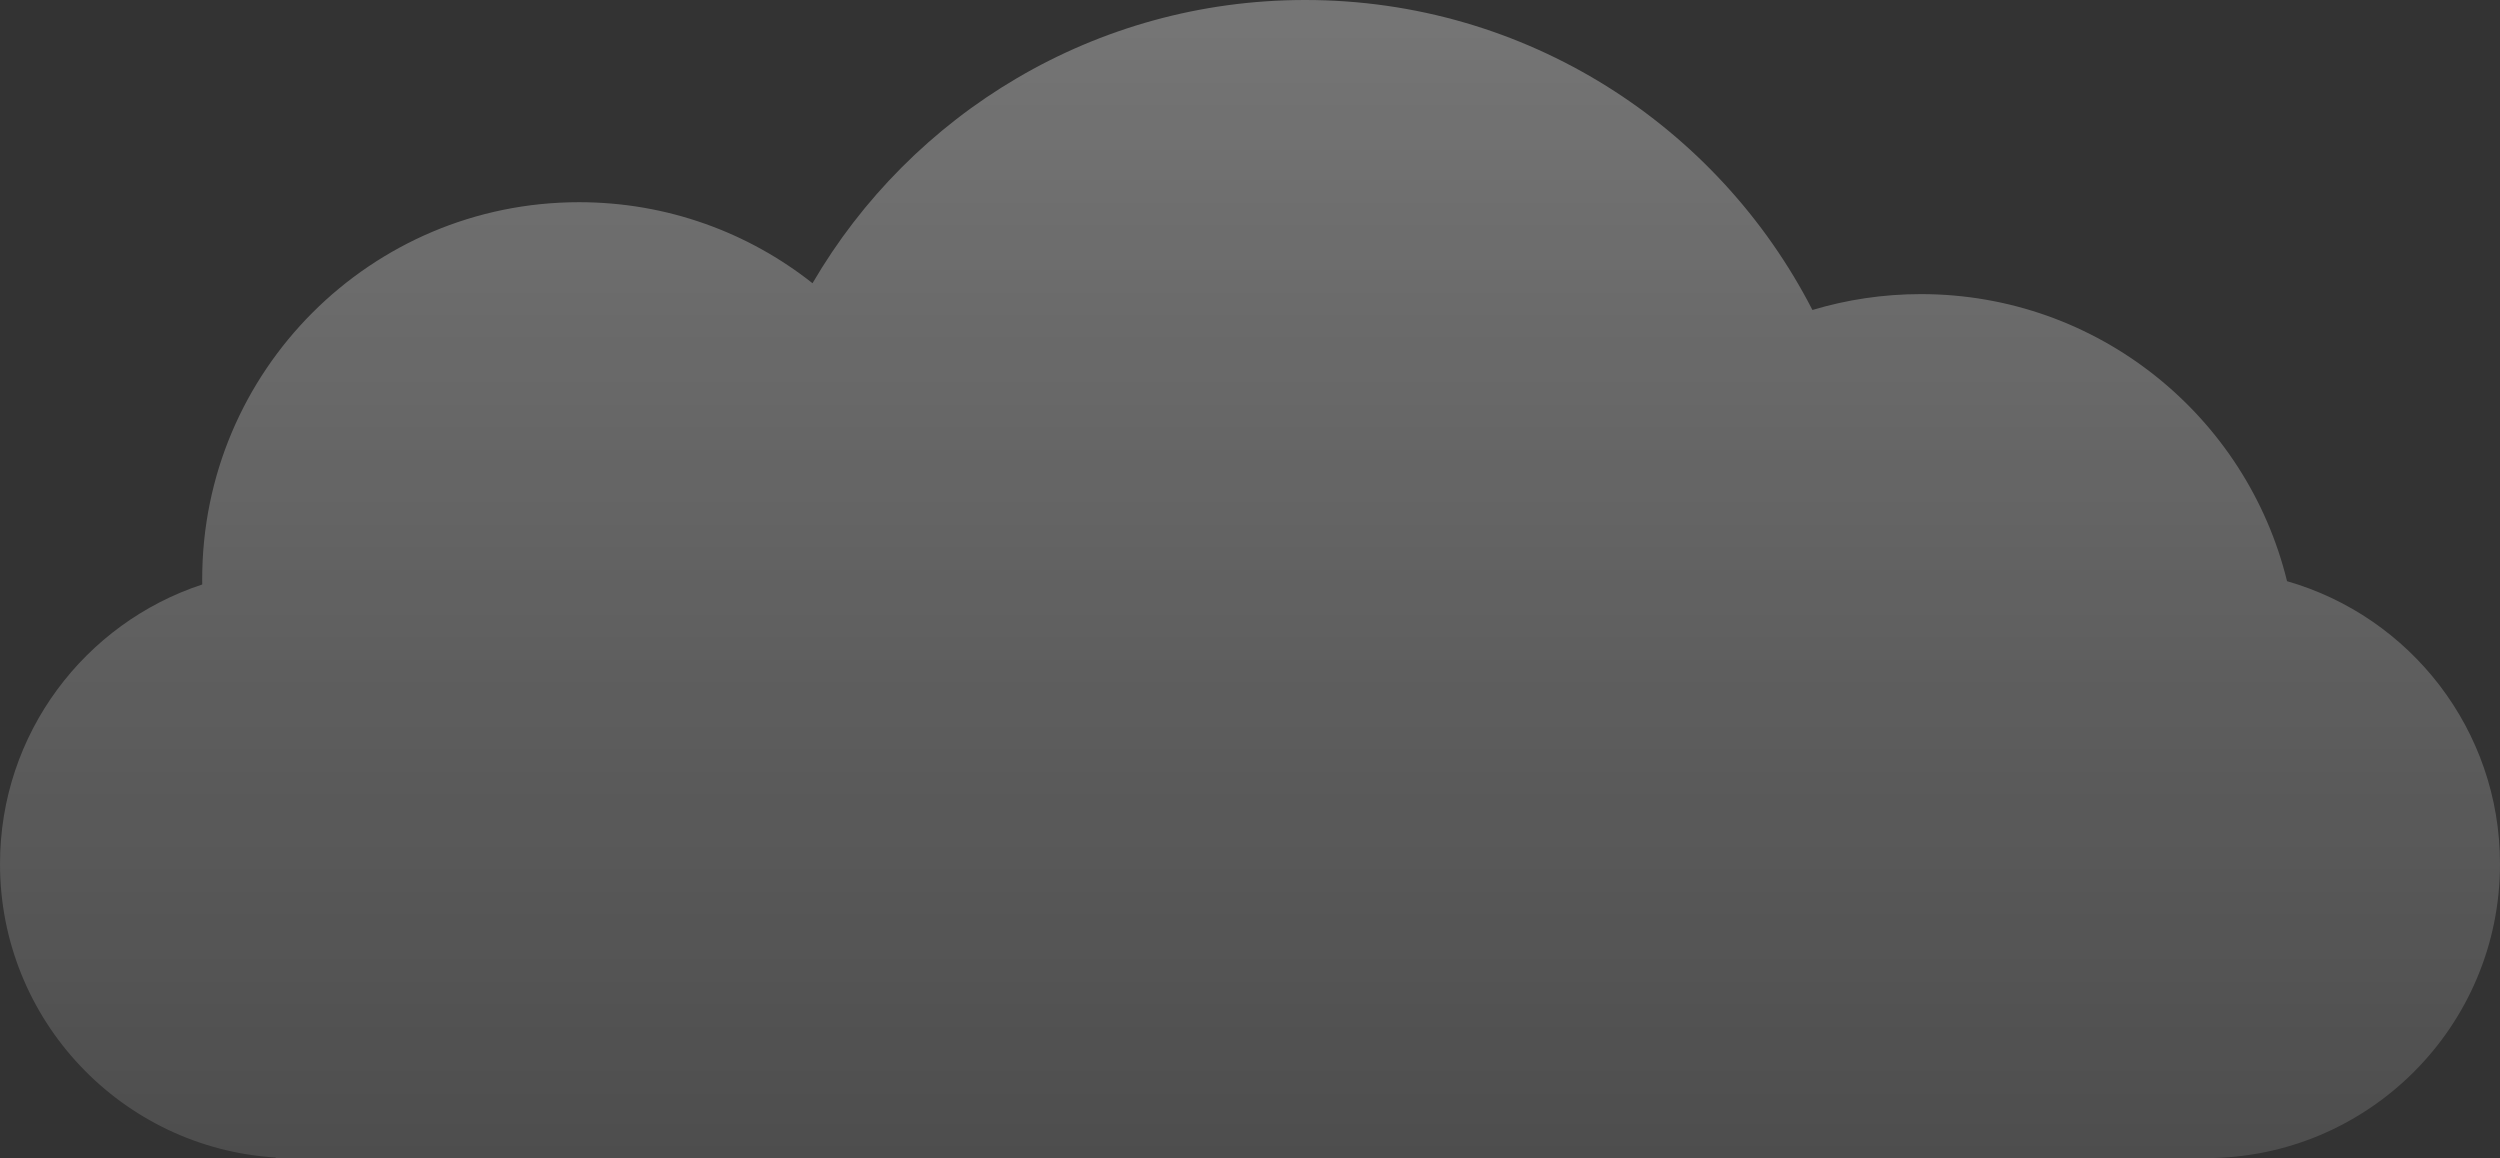 <?xml version="1.0" encoding="UTF-8"?>
<svg width="136px" height="63px" viewBox="0 0 136 63" version="1.1" xmlns="http://www.w3.org/2000/svg" xmlns:xlink="http://www.w3.org/1999/xlink">
    <rect x="0" y="0" width="136" height="63" fill="#333333" stroke="none"/>
    <!-- Generator: sketchtool 50.1 (55044) - http://www.bohemiancoding.com/sketch -->
    <title>111EA9DE-1523-46A6-B896-6BE1319BF577</title>
    <desc>Created with sketchtool.</desc>
    <defs>
        <linearGradient x1="50%" y1="0%" x2="50%" y2="100%" id="linearGradient-1">
            <stop stop-color="#FFFFFF" offset="0%"></stop>
            <stop stop-color="#FFFFFF" stop-opacity="0.398" offset="100%"></stop>
        </linearGradient>
    </defs>
    <g id="Page-1" stroke="none" stroke-width="1" fill="none" fill-rule="evenodd" opacity="0.328">
        <g id="QUEM-SOMOS-Copy-2" transform="translate(-321, -863)" fill="url(#linearGradient-1)">
            <path d="M441,926 L336,926 L336,925.969 C327.629,925.453 321,918.501 321,910 C321,902.909 325.613,896.895 332.002,894.796 C332.001,894.698 332,894.599 332,894.5 C332,883.178 341.178,874 352.5,874 C357.297,874 361.709,875.647 365.201,878.407 C370.574,869.193 380.564,863 392,863 C404.028,863 414.457,869.851 419.596,879.863 C421.466,879.302 423.448,879 425.5,879 C435.139,879 443.224,885.653 445.415,894.617 C452.104,896.533 457,902.695 457,910 C457,918.837 449.837,926 441,926 Z" id="Combined-Shape-Copy-4"></path>
        </g>
    </g>
</svg>